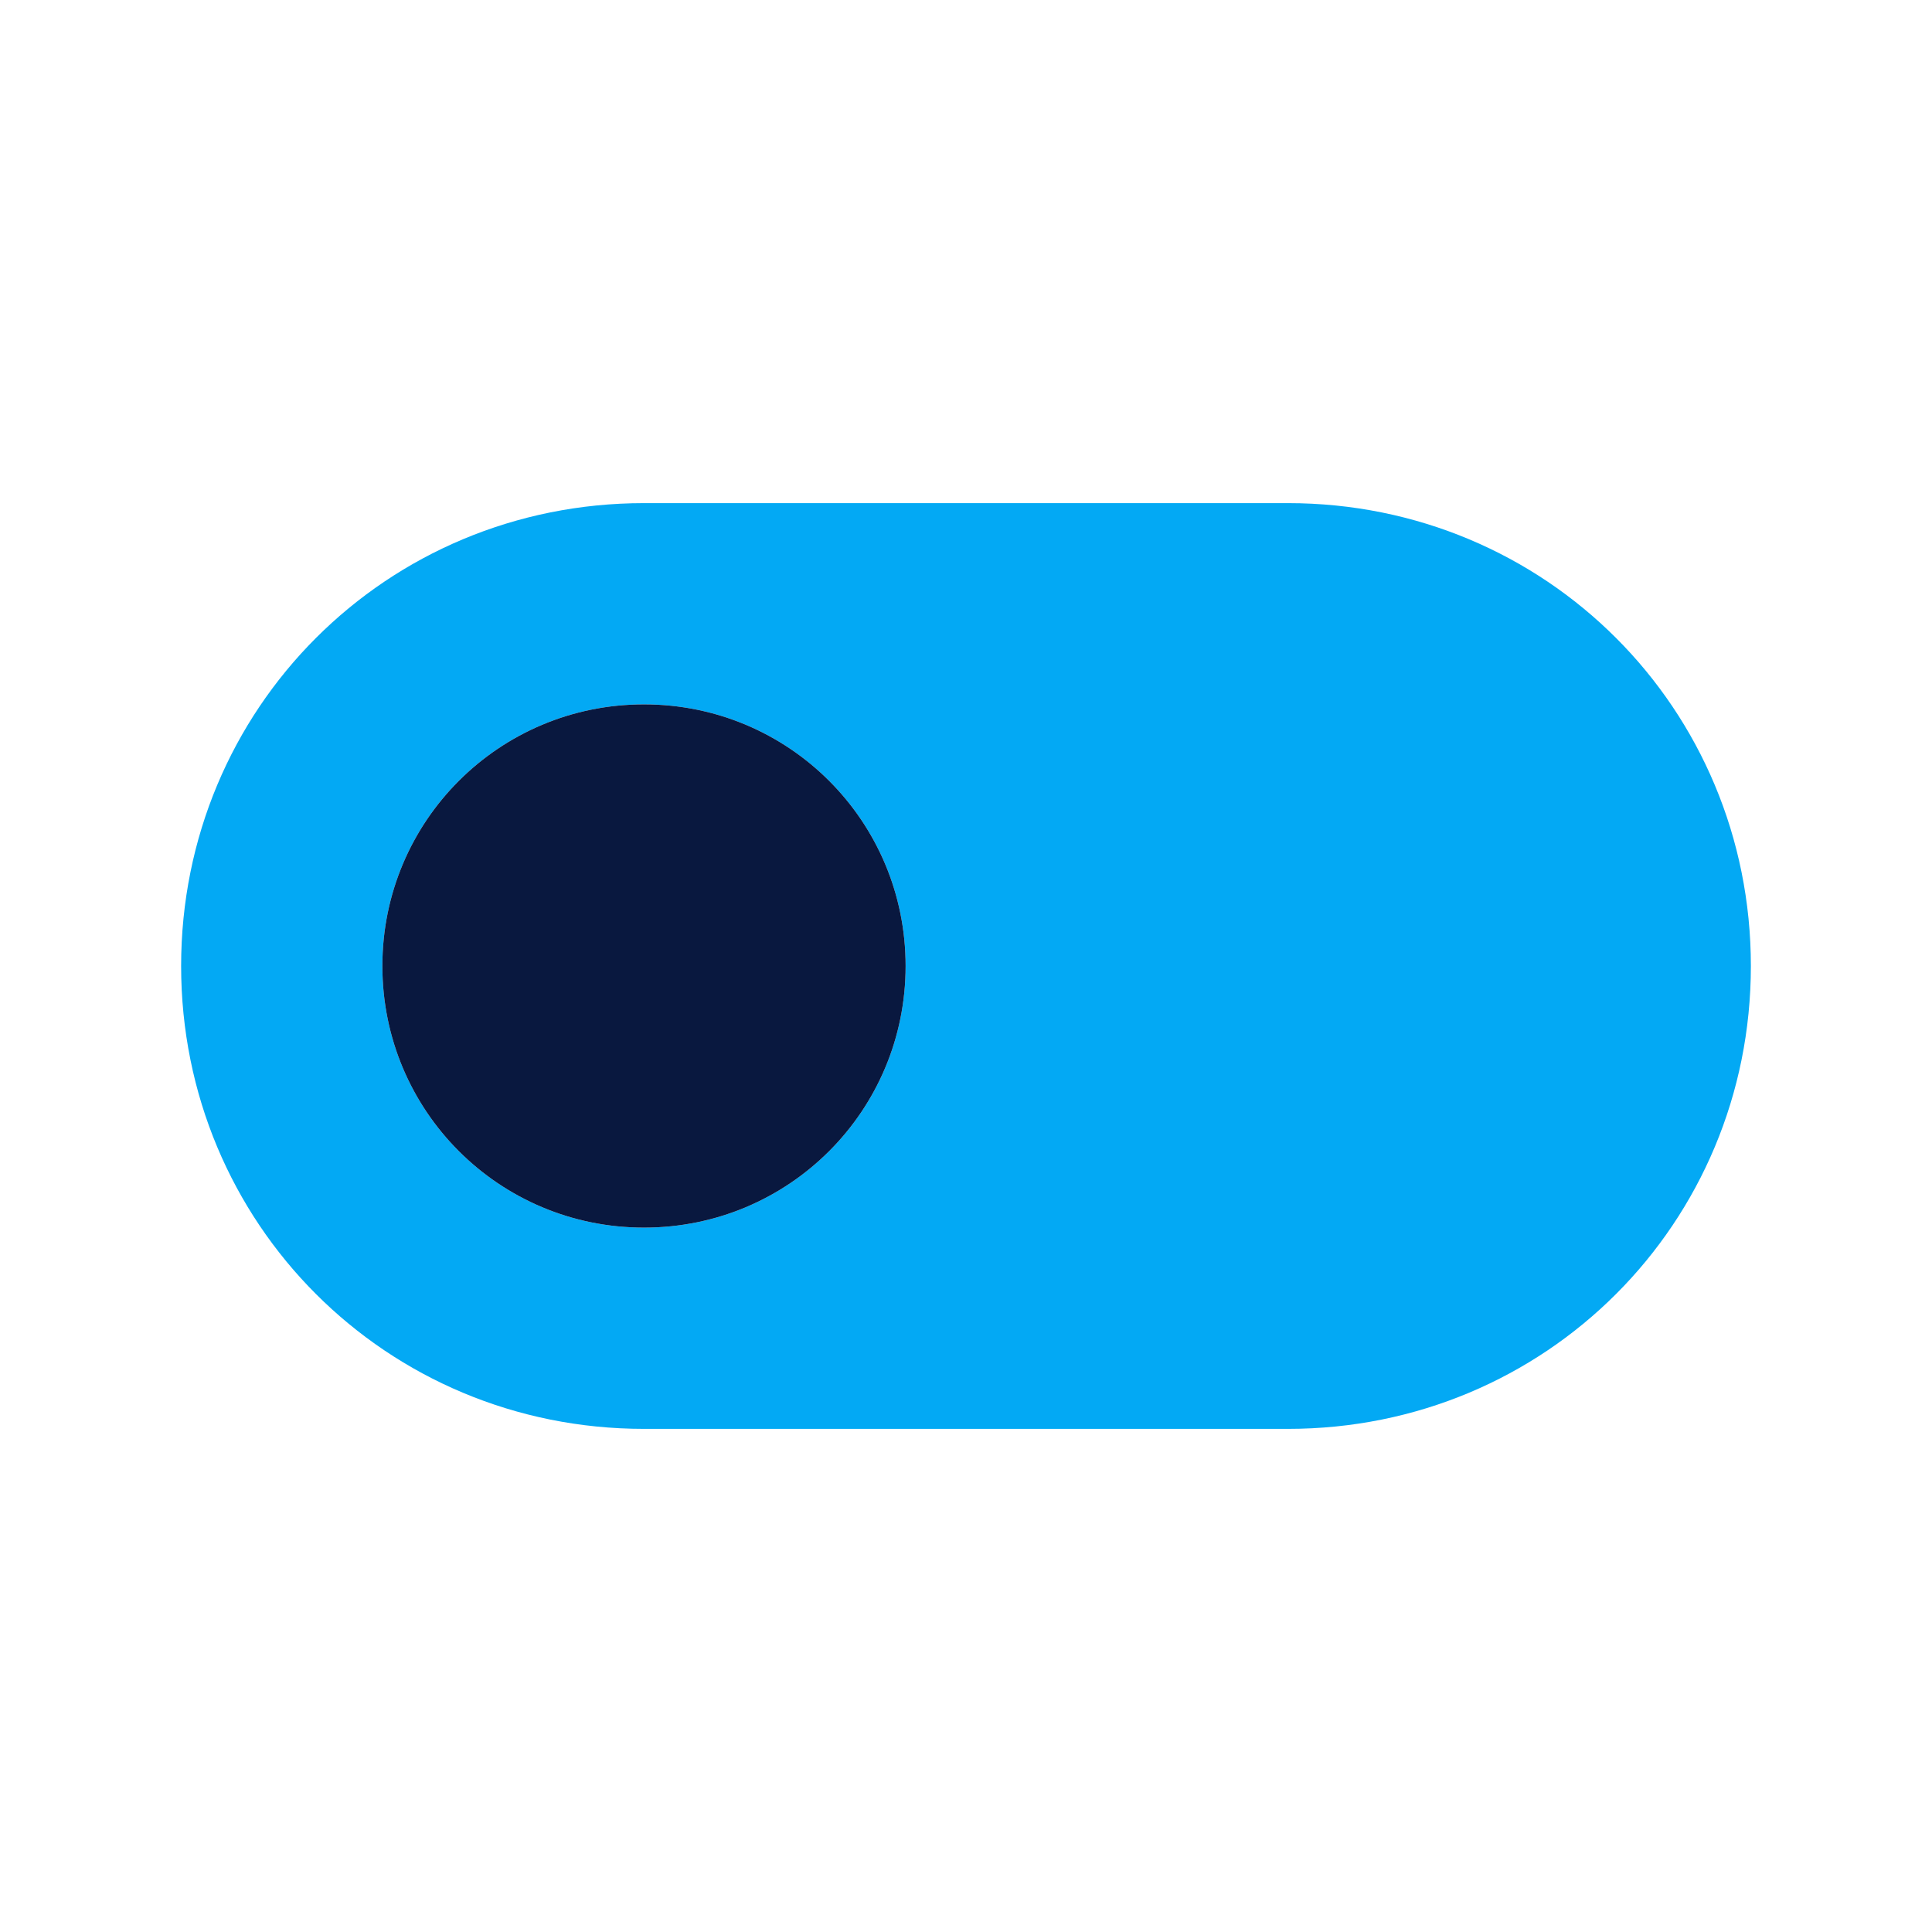 <?xml version="1.0" encoding="utf-8"?>
<!-- Generator: Adobe Illustrator 24.0.3, SVG Export Plug-In . SVG Version: 6.00 Build 0)  -->
<svg version="1.1" id="Слой_1" xmlns="http://www.w3.org/2000/svg" xmlns:xlink="http://www.w3.org/1999/xlink" x="0px" y="0px"
	 width="48px" height="48px" viewBox="0 0 48 48" style="enable-background:new 0 0 48 48;" xml:space="preserve">
<style type="text/css">
	.st0{fill-rule:evenodd;clip-rule:evenodd;fill:#03A9F4;}
	.st1{fill:#09183F;}
</style>
<path class="st0" d="M4.5,24c0-6.4,5.1-11.5,11.5-11.5h16c6.4,0,11.5,5.1,11.5,11.5S38.4,35.5,32,35.5H16C9.6,35.5,4.5,30.4,4.5,24z
	 M9.5,24c0-3.6,2.9-6.5,6.5-6.5s6.5,2.9,6.5,6.5s-2.9,6.5-6.5,6.5S9.5,27.6,9.5,24z"/>
<path class="st1" d="M16,17.5c-3.6,0-6.5,2.9-6.5,6.5s2.9,6.5,6.5,6.5s6.5-2.9,6.5-6.5S19.6,17.5,16,17.5z"/>
</svg>

